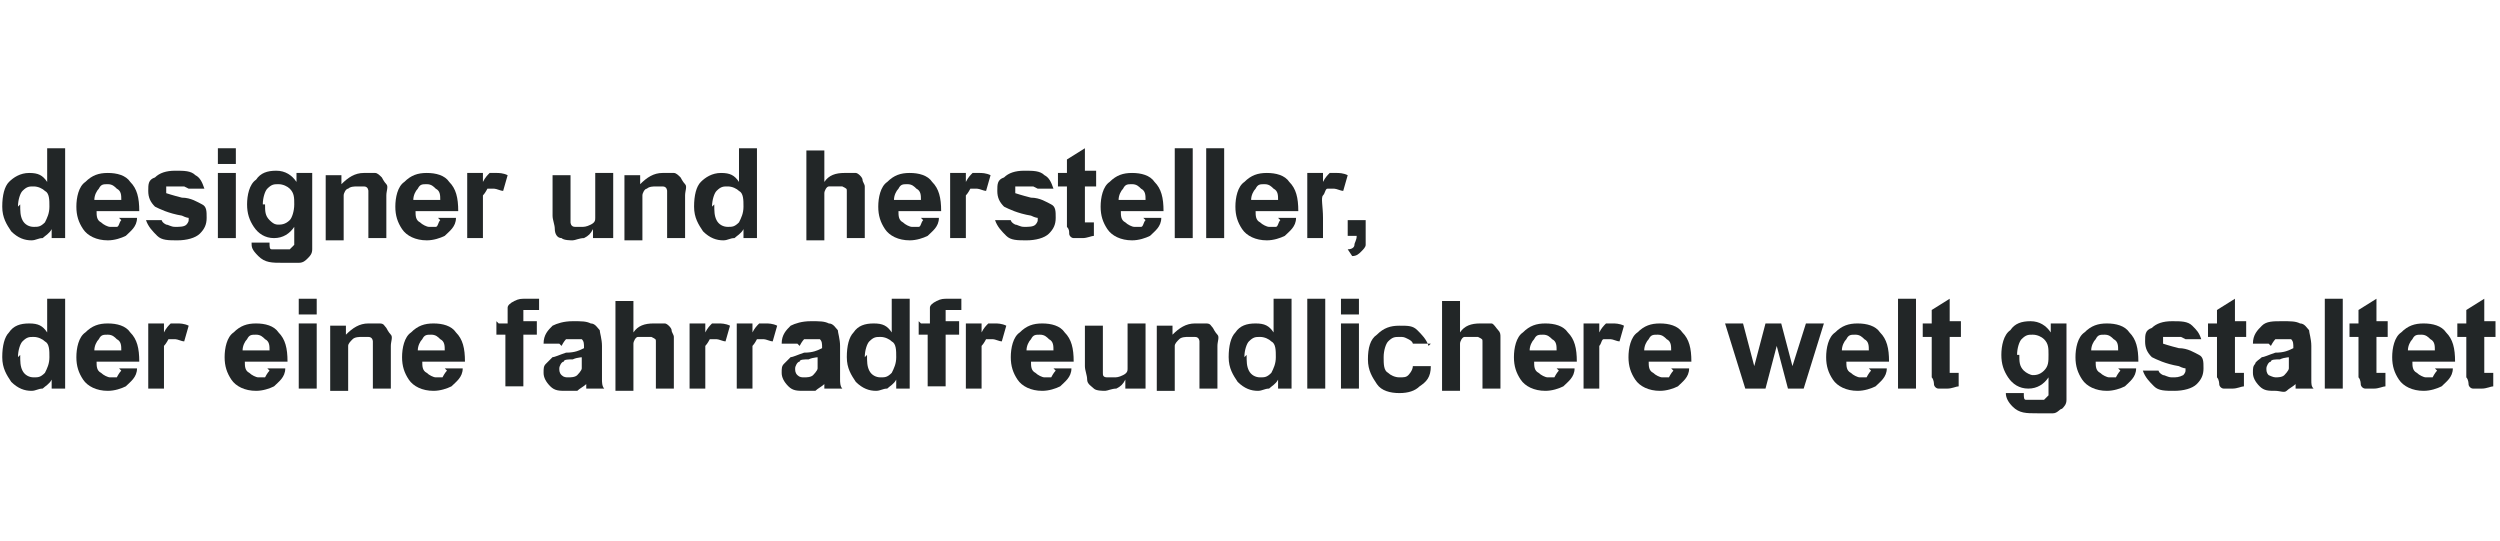 <?xml version="1.0" encoding="UTF-8"?>
<svg id="DE_vectorisé" data-name="DE vectorisé" xmlns="http://www.w3.org/2000/svg" version="1.1" viewBox="0 0 111.3 24.1">
  <defs>
    <style>
      .cls-1 {
        fill: #222627;
        stroke-width: 0px;
      }
    </style>
  </defs>
  <path class="cls-1" d="M3,10.6h-.7v-.4c-.1.2-.3.3-.4.4-.2,0-.3.1-.5.1-.3,0-.6-.1-.9-.4-.2-.3-.4-.6-.4-1.1s.1-.9.3-1.1.5-.4.9-.4.6.1.8.4v-1.5h.8v4ZM.9,9.1c0,.3,0,.5.1.7.1.2.3.3.5.3s.3,0,.5-.2c.1-.2.2-.4.2-.7s0-.6-.2-.7c-.1-.1-.3-.2-.5-.2s-.3,0-.5.2c-.1.1-.2.4-.2.7Z"/>
  <path class="cls-1" d="M5.3,9.7h.8c0,.4-.3.6-.5.8-.2.1-.5.2-.8.2-.5,0-.9-.2-1.1-.5-.2-.3-.3-.6-.3-1s.1-.9.4-1.1c.3-.3.6-.4,1-.4s.8.1,1,.4c.3.3.4.7.4,1.3h-1.9c0,.2,0,.4.2.5.1.1.3.2.4.2s.2,0,.3,0,.1-.2.2-.3ZM5.4,8.9c0-.2,0-.4-.2-.5-.1-.1-.2-.2-.4-.2s-.3,0-.4.2c-.1.1-.2.3-.2.5h1.2Z"/>
  <path class="cls-1" d="M6.4,9.8h.8s0,.1.2.2c.1,0,.2.1.4.1s.4,0,.5-.1c0,0,.1-.1.1-.2s0-.1,0-.1c0,0-.1,0-.3-.1-.6-.1-1-.3-1.2-.4-.2-.2-.3-.4-.3-.7s0-.5.3-.6c.2-.2.5-.3.9-.3s.7,0,.9.2c.2.1.3.3.4.6h-.7s0,0-.2-.1c0,0-.2,0-.4,0s-.3,0-.4,0c0,0,0,0,0,.2s0,.1,0,.1c0,0,.3.1.7.2.4,0,.7.2.9.3.2.1.2.3.2.6s-.1.5-.3.7-.6.3-1,.3-.7,0-.9-.2c-.2-.2-.4-.4-.5-.7Z"/>
  <path class="cls-1" d="M9.7,7.3v-.7h.8v.7h-.8ZM9.7,10.6v-2.9h.8v2.9h-.8Z"/>
  <path class="cls-1" d="M11.1,10.8h.9c0,.2,0,.3.1.3,0,0,.2,0,.3,0s.4,0,.5,0c0,0,.1-.1.2-.2,0,0,0-.2,0-.4v-.4c-.2.3-.5.5-.9.5s-.7-.2-.9-.5c-.2-.3-.3-.6-.3-1s.1-.9.4-1.1c.2-.3.5-.4.9-.4s.7.2.9.5v-.4h.7v2.6c0,.3,0,.6,0,.8s-.1.3-.2.4-.2.2-.4.2c-.2,0-.4,0-.7,0-.5,0-.8,0-1.1-.3s-.3-.4-.3-.6,0,0,0,0ZM11.8,9.1c0,.3,0,.5.2.7s.3.2.4.2.3,0,.5-.2c.1-.1.2-.4.2-.7s0-.5-.2-.7c-.1-.1-.3-.2-.5-.2s-.3,0-.5.2c-.1.1-.2.4-.2.7Z"/>
  <path class="cls-1" d="M17.2,10.6h-.8v-1.5c0-.3,0-.5,0-.6,0,0,0-.2-.2-.2s-.2,0-.3,0-.3,0-.4.1c-.1,0-.2.2-.2.3,0,.1,0,.3,0,.7v1.3h-.8v-2.9h.7v.4c.3-.3.6-.5,1-.5s.3,0,.5,0c.1,0,.2.1.3.2,0,0,.1.2.2.3s0,.3,0,.5v1.8Z"/>
  <path class="cls-1" d="M19.5,9.7h.8c0,.4-.3.6-.5.8-.2.1-.5.2-.8.2-.5,0-.9-.2-1.1-.5-.2-.3-.3-.6-.3-1s.1-.9.4-1.1c.3-.3.6-.4,1-.4s.8.1,1,.4c.3.3.4.7.4,1.3h-1.9c0,.2,0,.4.2.5.1.1.3.2.4.2s.2,0,.3,0,.1-.2.2-.3ZM19.6,8.9c0-.2,0-.4-.2-.5-.1-.1-.2-.2-.4-.2s-.3,0-.4.2c-.1.1-.2.3-.2.5h1.2Z"/>
  <path class="cls-1" d="M21.6,10.6h-.8v-2.9h.7v.4c.1-.2.2-.3.3-.4,0,0,.2,0,.3,0s.3,0,.5.1l-.2.7c-.1,0-.3-.1-.4-.1s-.2,0-.3,0c0,0-.1.2-.2.3,0,.2,0,.5,0,1v.9Z"/>
  <path class="cls-1" d="M26.4,10.6v-.4c-.1.2-.2.3-.4.4-.2,0-.4.1-.5.1s-.4,0-.5-.1c-.2,0-.3-.2-.3-.4,0-.2-.1-.4-.1-.6v-1.8h.8v1.3c0,.4,0,.7,0,.8,0,0,0,.2.2.2,0,0,.2,0,.3,0s.2,0,.4-.1.2-.2.2-.3c0-.1,0-.4,0-.8v-1.2h.8v2.9h-.7Z"/>
  <path class="cls-1" d="M30.5,10.6h-.8v-1.5c0-.3,0-.5,0-.6,0,0,0-.2-.2-.2s-.2,0-.3,0-.3,0-.4.1c-.1,0-.2.2-.2.3,0,.1,0,.3,0,.7v1.3h-.8v-2.9h.7v.4c.3-.3.6-.5,1-.5s.3,0,.5,0c.1,0,.2.1.3.2,0,0,.1.2.2.3s0,.3,0,.5v1.8Z"/>
  <path class="cls-1" d="M33.8,10.6h-.7v-.4c-.1.2-.3.3-.4.4-.2,0-.3.1-.5.1-.3,0-.6-.1-.9-.4-.2-.3-.4-.6-.4-1.1s.1-.9.3-1.1.5-.4.9-.4.6.1.8.4v-1.5h.8v4ZM31.8,9.1c0,.3,0,.5.1.7.1.2.3.3.5.3s.3,0,.5-.2c.1-.2.2-.4.2-.7s0-.6-.2-.7c-.1-.1-.3-.2-.5-.2s-.3,0-.5.2c-.1.1-.2.4-.2.7Z"/>
  <path class="cls-1" d="M36.7,6.6v1.5c.2-.3.5-.4.9-.4s.3,0,.5,0c.1,0,.3.2.3.3,0,.1.1.2.1.3,0,.1,0,.3,0,.6v1.7h-.8v-1.5c0-.3,0-.5,0-.6s0-.1-.2-.2c0,0-.2,0-.3,0s-.2,0-.3,0c-.1,0-.2.2-.2.3,0,.1,0,.3,0,.6v1.5h-.8v-4h.8Z"/>
  <path class="cls-1" d="M41,9.7h.8c0,.4-.3.6-.5.8-.2.1-.5.2-.8.2-.5,0-.9-.2-1.1-.5-.2-.3-.3-.6-.3-1s.1-.9.4-1.1c.3-.3.6-.4,1-.4s.8.1,1,.4c.3.3.4.7.4,1.3h-1.9c0,.2,0,.4.2.5.1.1.3.2.4.2s.2,0,.3,0,.1-.2.2-.3ZM41,8.9c0-.2,0-.4-.2-.5-.1-.1-.2-.2-.4-.2s-.3,0-.4.2c-.1.1-.2.3-.2.5h1.2Z"/>
  <path class="cls-1" d="M43.1,10.6h-.8v-2.9h.7v.4c.1-.2.2-.3.3-.4,0,0,.2,0,.3,0s.3,0,.5.1l-.2.7c-.1,0-.3-.1-.4-.1s-.2,0-.3,0c0,0-.1.2-.2.3,0,.2,0,.5,0,1v.9Z"/>
  <path class="cls-1" d="M44.2,9.8h.8s0,.1.2.2c.1,0,.2.1.4.1s.4,0,.5-.1c0,0,.1-.1.1-.2s0-.1,0-.1c0,0-.1,0-.3-.1-.6-.1-1-.3-1.2-.4-.2-.2-.3-.4-.3-.7s0-.5.3-.6c.2-.2.5-.3.9-.3s.7,0,.9.2c.2.1.3.3.4.6h-.7s0,0-.2-.1c0,0-.2,0-.4,0s-.3,0-.4,0c0,0,0,0,0,.2s0,.1,0,.1c0,0,.3.1.7.2.4,0,.7.2.9.3.2.1.2.3.2.6s-.1.5-.3.7-.6.3-1,.3-.7,0-.9-.2c-.2-.2-.4-.4-.5-.7Z"/>
  <path class="cls-1" d="M48.8,7.7v.6h-.5v1.2c0,.2,0,.4,0,.4,0,0,0,0,0,0,0,0,0,0,.1,0s.2,0,.3,0v.6c-.1,0-.3.1-.5.1s-.3,0-.4,0c-.1,0-.2-.1-.2-.2s0-.2-.1-.3c0,0,0-.3,0-.5v-1.3h-.4v-.6h.4v-.6l.8-.5v1h.5Z"/>
  <path class="cls-1" d="M50.9,9.7h.8c0,.4-.3.6-.5.8-.2.1-.5.2-.8.2-.5,0-.9-.2-1.1-.5-.2-.3-.3-.6-.3-1s.1-.9.4-1.1c.3-.3.6-.4,1-.4s.8.1,1,.4c.3.3.4.7.4,1.3h-1.9c0,.2,0,.4.2.5.1.1.3.2.4.2s.2,0,.3,0,.1-.2.2-.3ZM51,8.9c0-.2,0-.4-.2-.5-.1-.1-.2-.2-.4-.2s-.3,0-.4.2c-.1.1-.2.3-.2.5h1.2Z"/>
  <path class="cls-1" d="M52.3,10.6v-4h.8v4h-.8Z"/>
  <path class="cls-1" d="M53.7,10.6v-4h.8v4h-.8Z"/>
  <path class="cls-1" d="M56.9,9.7h.8c0,.4-.3.6-.5.8-.2.1-.5.2-.8.2-.5,0-.9-.2-1.1-.5-.2-.3-.3-.6-.3-1s.1-.9.4-1.1c.3-.3.6-.4,1-.4s.8.1,1,.4c.3.3.4.7.4,1.3h-1.9c0,.2,0,.4.2.5.1.1.3.2.4.2s.2,0,.3,0,.1-.2.2-.3ZM56.9,8.9c0-.2,0-.4-.2-.5-.1-.1-.2-.2-.4-.2s-.3,0-.4.2c-.1.1-.2.3-.2.5h1.2Z"/>
  <path class="cls-1" d="M59,10.6h-.8v-2.9h.7v.4c.1-.2.2-.3.3-.4,0,0,.2,0,.3,0s.3,0,.5.1l-.2.7c-.1,0-.3-.1-.4-.1s-.2,0-.3,0-.1.2-.2.3,0,.5,0,1v.9Z"/>
  <path class="cls-1" d="M60,9.8h.8v.6c0,.2,0,.4,0,.5,0,.1-.1.2-.2.3-.1.1-.2.2-.4.2l-.2-.3c.2,0,.3-.1.3-.2s.1-.2.1-.4h-.4v-.8Z"/>
  <path class="cls-1" d="M3,17.3h-.7v-.4c-.1.2-.3.3-.4.4-.2,0-.3.1-.5.1-.3,0-.6-.1-.9-.4-.2-.3-.4-.6-.4-1.1s.1-.9.3-1.1c.2-.3.5-.4.9-.4s.6.1.8.4v-1.5h.8v4ZM.9,15.8c0,.3,0,.5.1.7.1.2.3.3.5.3s.3,0,.5-.2c.1-.2.2-.4.2-.7s0-.6-.2-.7c-.1-.1-.3-.2-.5-.2s-.3,0-.5.2c-.1.1-.2.4-.2.7Z"/>
  <path class="cls-1" d="M5.3,16.4h.8c0,.4-.3.6-.5.8-.2.1-.5.2-.8.2-.5,0-.9-.2-1.1-.5-.2-.3-.3-.6-.3-1s.1-.9.4-1.1c.3-.3.6-.4,1-.4s.8.1,1,.4c.3.3.4.7.4,1.3h-1.9c0,.2,0,.4.2.5.1.1.3.2.4.2s.2,0,.3,0c0,0,.1-.2.2-.3ZM5.4,15.6c0-.2,0-.4-.2-.5-.1-.1-.2-.2-.4-.2s-.3,0-.4.2c-.1.1-.2.3-.2.5h1.2Z"/>
  <path class="cls-1" d="M7.4,17.3h-.8v-2.9h.7v.4c.1-.2.2-.3.3-.4,0,0,.2,0,.3,0s.3,0,.5.1l-.2.7c-.1,0-.3-.1-.4-.1s-.2,0-.3,0c0,0-.1.2-.2.3,0,.2,0,.5,0,1v.9Z"/>
  <path class="cls-1" d="M11.9,16.4h.8c0,.4-.3.6-.5.8-.2.1-.5.2-.8.2-.5,0-.9-.2-1.1-.5-.2-.3-.3-.6-.3-1s.1-.9.4-1.1c.3-.3.6-.4,1-.4s.8.1,1,.4c.3.3.4.7.4,1.3h-1.9c0,.2,0,.4.2.5.1.1.3.2.4.2s.2,0,.3,0c0,0,.1-.2.2-.3ZM12,15.6c0-.2,0-.4-.2-.5-.1-.1-.2-.2-.4-.2s-.3,0-.4.2c-.1.1-.2.3-.2.5h1.2Z"/>
  <path class="cls-1" d="M13.3,14v-.7h.8v.7h-.8ZM13.3,17.3v-2.9h.8v2.9h-.8Z"/>
  <path class="cls-1" d="M17.4,17.3h-.8v-1.5c0-.3,0-.5,0-.6,0,0,0-.2-.2-.2s-.2,0-.3,0-.3,0-.4.1-.2.2-.2.3c0,.1,0,.3,0,.7v1.3h-.8v-2.9h.7v.4c.3-.3.6-.5,1-.5s.3,0,.5,0,.2.1.3.2c0,0,.1.2.2.3s0,.3,0,.5v1.8Z"/>
  <path class="cls-1" d="M19.8,16.4h.8c0,.4-.3.6-.5.8-.2.1-.5.2-.8.2-.5,0-.9-.2-1.1-.5-.2-.3-.3-.6-.3-1s.1-.9.4-1.1c.3-.3.6-.4,1-.4s.8.1,1,.4c.3.3.4.7.4,1.3h-1.9c0,.2,0,.4.2.5.1.1.3.2.4.2s.2,0,.3,0c0,0,.1-.2.2-.3ZM19.8,15.6c0-.2,0-.4-.2-.5-.1-.1-.2-.2-.4-.2s-.3,0-.4.2c-.1.1-.2.3-.2.5h1.2Z"/>
  <path class="cls-1" d="M22.2,14.4h.4v-.2c0-.2,0-.4,0-.5s.1-.2.3-.3.3-.1.5-.1.4,0,.6,0v.5c-.2,0-.3,0-.5,0s-.2,0-.2,0c0,0,0,.2,0,.3v.2h.6v.6h-.6v2.3h-.8v-2.3h-.4v-.6Z"/>
  <path class="cls-1" d="M24.9,15.3h-.7c0-.4.2-.6.4-.8.2-.1.5-.2.9-.2s.6,0,.8.1c.2,0,.3.2.4.3,0,.1.1.4.1.7v.9c0,.3,0,.4,0,.6,0,.1,0,.3.1.4h-.8c0,0,0-.1,0-.2,0,0,0,0,0,0-.1.1-.3.2-.4.3-.2,0-.3,0-.5,0-.3,0-.5,0-.7-.2s-.3-.4-.3-.6,0-.3.1-.4.2-.2.3-.3c.1,0,.3-.1.6-.2.4,0,.6-.1.8-.2h0c0-.2,0-.3-.1-.4,0,0-.2,0-.4,0s-.2,0-.3,0c0,0-.1.1-.2.3ZM26,15.9c0,0-.3,0-.5.1-.2,0-.4,0-.4.1-.1,0-.2.2-.2.3s0,.2.1.3.2.1.3.1.3,0,.4-.1c0,0,.2-.2.2-.3,0,0,0-.2,0-.4v-.2Z"/>
  <path class="cls-1" d="M28.2,13.3v1.5c.2-.3.5-.4.9-.4s.3,0,.5,0c.1,0,.3.2.3.3,0,.1.1.2.1.3,0,.1,0,.3,0,.6v1.7h-.8v-1.5c0-.3,0-.5,0-.6s0-.1-.2-.2c0,0-.2,0-.3,0s-.2,0-.3,0c-.1,0-.2.2-.2.3,0,.1,0,.3,0,.6v1.5h-.8v-4h.8Z"/>
  <path class="cls-1" d="M31.5,17.3h-.8v-2.9h.7v.4c.1-.2.2-.3.3-.4,0,0,.2,0,.3,0s.3,0,.5.1l-.2.7c-.1,0-.3-.1-.4-.1s-.2,0-.3,0c0,0-.1.2-.2.3,0,.2,0,.5,0,1v.9Z"/>
  <path class="cls-1" d="M33.6,17.3h-.8v-2.9h.7v.4c.1-.2.2-.3.3-.4,0,0,.2,0,.3,0s.3,0,.5.1l-.2.7c-.1,0-.3-.1-.4-.1s-.2,0-.3,0c0,0-.1.2-.2.3,0,.2,0,.5,0,1v.9Z"/>
  <path class="cls-1" d="M35.5,15.3h-.7c0-.4.2-.6.4-.8.2-.1.5-.2.9-.2s.6,0,.8.1c.2,0,.3.2.4.3,0,.1.1.4.1.7v.9c0,.3,0,.4,0,.6,0,.1,0,.3.1.4h-.8c0,0,0-.1,0-.2,0,0,0,0,0,0-.1.1-.3.2-.4.3-.2,0-.3,0-.5,0-.3,0-.5,0-.7-.2s-.3-.4-.3-.6,0-.3.1-.4.2-.2.3-.3c.1,0,.3-.1.6-.2.4,0,.6-.1.8-.2h0c0-.2,0-.3-.1-.4,0,0-.2,0-.4,0s-.2,0-.3,0c0,0-.1.1-.2.3ZM36.5,15.9c0,0-.3,0-.5.1-.2,0-.4,0-.4.1-.1,0-.2.2-.2.3s0,.2.1.3.2.1.3.1.3,0,.4-.1c0,0,.2-.2.2-.3,0,0,0-.2,0-.4v-.2Z"/>
  <path class="cls-1" d="M40.6,17.3h-.7v-.4c-.1.2-.3.3-.4.4-.2,0-.3.1-.5.1-.3,0-.6-.1-.9-.4-.2-.3-.4-.6-.4-1.1s.1-.9.3-1.1c.2-.3.5-.4.9-.4s.6.1.8.4v-1.5h.8v4ZM38.6,15.8c0,.3,0,.5.1.7.1.2.3.3.5.3s.3,0,.5-.2c.1-.2.2-.4.2-.7s0-.6-.2-.7c-.1-.1-.3-.2-.5-.2s-.3,0-.5.2c-.1.1-.2.4-.2.7Z"/>
  <path class="cls-1" d="M41,14.4h.4v-.2c0-.2,0-.4,0-.5s.1-.2.3-.3.3-.1.5-.1.4,0,.6,0v.5c-.2,0-.3,0-.5,0s-.2,0-.2,0c0,0,0,.2,0,.3v.2h.6v.6h-.6v2.3h-.8v-2.3h-.4v-.6Z"/>
  <path class="cls-1" d="M43.8,17.3h-.8v-2.9h.7v.4c.1-.2.2-.3.3-.4,0,0,.2,0,.3,0s.3,0,.5.1l-.2.7c-.1,0-.3-.1-.4-.1s-.2,0-.3,0c0,0-.1.2-.2.3,0,.2,0,.5,0,1v.9Z"/>
  <path class="cls-1" d="M46.9,16.4h.8c0,.4-.3.6-.5.8-.2.1-.5.2-.8.2-.5,0-.9-.2-1.1-.5-.2-.3-.3-.6-.3-1s.1-.9.4-1.1c.3-.3.6-.4,1-.4s.8.1,1,.4c.3.3.4.7.4,1.3h-1.9c0,.2,0,.4.2.5.1.1.3.2.4.2s.2,0,.3,0c0,0,.1-.2.2-.3ZM46.9,15.6c0-.2,0-.4-.2-.5-.1-.1-.2-.2-.4-.2s-.3,0-.4.2c-.1.1-.2.3-.2.5h1.2Z"/>
  <path class="cls-1" d="M50.1,17.3v-.4c-.1.2-.2.3-.4.4-.2,0-.4.1-.5.1s-.4,0-.5-.1-.3-.2-.3-.4c0-.2-.1-.4-.1-.6v-1.8h.8v1.3c0,.4,0,.7,0,.8s0,.2.2.2.2,0,.3,0,.2,0,.4-.1.2-.2.2-.3,0-.4,0-.8v-1.2h.8v2.9h-.7Z"/>
  <path class="cls-1" d="M54.2,17.3h-.8v-1.5c0-.3,0-.5,0-.6,0,0,0-.2-.2-.2s-.2,0-.3,0-.3,0-.4.1-.2.2-.2.3c0,.1,0,.3,0,.7v1.3h-.8v-2.9h.7v.4c.3-.3.6-.5,1-.5s.3,0,.5,0,.2.1.3.2c0,0,.1.2.2.3s0,.3,0,.5v1.8Z"/>
  <path class="cls-1" d="M57.6,17.3h-.7v-.4c-.1.2-.3.3-.4.4-.2,0-.3.1-.5.1-.3,0-.6-.1-.9-.4-.2-.3-.4-.6-.4-1.1s.1-.9.3-1.1c.2-.3.5-.4.9-.4s.6.1.8.4v-1.5h.8v4ZM55.5,15.8c0,.3,0,.5.1.7.1.2.3.3.5.3s.3,0,.5-.2c.1-.2.2-.4.2-.7s0-.6-.2-.7c-.1-.1-.3-.2-.5-.2s-.3,0-.5.2c-.1.1-.2.4-.2.7Z"/>
  <path class="cls-1" d="M58.2,17.3v-4h.8v4h-.8Z"/>
  <path class="cls-1" d="M59.7,14v-.7h.8v.7h-.8ZM59.7,17.3v-2.9h.8v2.9h-.8Z"/>
  <path class="cls-1" d="M63.7,15.3h-.8s0-.1-.2-.2-.2-.1-.4-.1-.3,0-.5.2c-.1.1-.2.4-.2.7s0,.6.2.7c.1.1.3.2.5.2s.3,0,.4-.1c0,0,.2-.2.2-.4h.8c0,.5-.2.7-.5.9-.2.2-.5.3-.9.3s-.8-.1-1-.4-.4-.6-.4-1.1.1-.9.4-1.1c.3-.3.6-.4,1-.4s.6,0,.8.2c.2.2.4.4.5.7Z"/>
  <path class="cls-1" d="M65,13.3v1.5c.2-.3.5-.4.9-.4s.3,0,.5,0c.1,0,.2.2.3.3s.1.2.1.3c0,.1,0,.3,0,.6v1.7h-.8v-1.5c0-.3,0-.5,0-.6s0-.1-.2-.2c0,0-.2,0-.3,0s-.2,0-.3,0c-.1,0-.2.2-.2.3,0,.1,0,.3,0,.6v1.5h-.8v-4h.8Z"/>
  <path class="cls-1" d="M69.3,16.4h.8c0,.4-.3.6-.5.8-.2.1-.5.2-.8.2-.5,0-.9-.2-1.1-.5-.2-.3-.3-.6-.3-1s.1-.9.4-1.1c.3-.3.6-.4,1-.4s.8.1,1,.4c.3.3.4.7.4,1.3h-1.9c0,.2,0,.4.2.5.1.1.3.2.4.2s.2,0,.3,0c0,0,.1-.2.2-.3ZM69.3,15.6c0-.2,0-.4-.2-.5-.1-.1-.2-.2-.4-.2s-.3,0-.4.2c-.1.1-.2.3-.2.5h1.2Z"/>
  <path class="cls-1" d="M71.3,17.3h-.8v-2.9h.7v.4c.1-.2.2-.3.3-.4,0,0,.2,0,.3,0s.3,0,.5.1l-.2.7c-.1,0-.3-.1-.4-.1s-.2,0-.3,0-.1.2-.2.3c0,.2,0,.5,0,1v.9Z"/>
  <path class="cls-1" d="M74.4,16.4h.8c0,.4-.3.6-.5.8-.2.1-.5.2-.8.2-.5,0-.9-.2-1.1-.5-.2-.3-.3-.6-.3-1s.1-.9.4-1.1c.3-.3.6-.4,1-.4s.8.1,1,.4c.3.3.4.7.4,1.3h-1.9c0,.2,0,.4.2.5.1.1.3.2.4.2s.2,0,.3,0c0,0,.1-.2.2-.3ZM74.4,15.6c0-.2,0-.4-.2-.5-.1-.1-.2-.2-.4-.2s-.3,0-.4.2c-.1.1-.2.3-.2.5h1.2Z"/>
  <path class="cls-1" d="M77.7,17.3l-.9-2.9h.8l.5,1.9.5-1.9h.7l.5,1.9.6-1.9h.8l-.9,2.9h-.7l-.5-1.9-.5,1.9h-.8Z"/>
  <path class="cls-1" d="M83.2,16.4h.8c0,.4-.3.6-.5.8-.2.1-.5.2-.8.2-.5,0-.9-.2-1.1-.5-.2-.3-.3-.6-.3-1s.1-.9.4-1.1c.3-.3.6-.4,1-.4s.8.1,1,.4c.3.3.4.7.4,1.3h-1.9c0,.2,0,.4.2.5.1.1.3.2.4.2s.2,0,.3,0c0,0,.1-.2.2-.3ZM83.2,15.6c0-.2,0-.4-.2-.5-.1-.1-.2-.2-.4-.2s-.3,0-.4.2c-.1.1-.2.3-.2.5h1.2Z"/>
  <path class="cls-1" d="M84.5,17.3v-4h.8v4h-.8Z"/>
  <path class="cls-1" d="M87.3,14.4v.6h-.5v1.2c0,.2,0,.4,0,.4,0,0,0,0,0,0,0,0,0,0,.1,0s.2,0,.3,0v.6c-.1,0-.3.1-.5.1s-.3,0-.4,0c-.1,0-.2-.1-.2-.2,0,0,0-.2-.1-.3,0,0,0-.3,0-.5v-1.3h-.4v-.6h.4v-.6l.8-.5v1h.5Z"/>
  <path class="cls-1" d="M89.2,17.5h.9c0,.2,0,.3.1.3,0,0,.2,0,.3,0s.4,0,.5,0c0,0,.1-.1.2-.2,0,0,0-.2,0-.4v-.4c-.2.3-.5.5-.9.5s-.7-.2-.9-.5c-.2-.3-.3-.6-.3-1s.1-.9.4-1.1c.2-.3.5-.4.9-.4s.7.2.9.5v-.4h.7v2.6c0,.3,0,.6,0,.8,0,.2-.1.3-.2.4-.1,0-.2.2-.4.2-.2,0-.4,0-.7,0-.5,0-.8,0-1.1-.3-.2-.2-.3-.4-.3-.6s0,0,0,0ZM89.9,15.8c0,.3,0,.5.2.7.1.1.3.2.4.2s.3,0,.5-.2.2-.4.2-.7,0-.5-.2-.7c-.1-.1-.3-.2-.5-.2s-.3,0-.5.2c-.1.1-.2.4-.2.7Z"/>
  <path class="cls-1" d="M94.3,16.4h.8c0,.4-.3.6-.5.8-.2.1-.5.2-.8.2-.5,0-.9-.2-1.1-.5-.2-.3-.3-.6-.3-1s.1-.9.4-1.1c.3-.3.6-.4,1-.4s.8.1,1,.4c.3.3.4.7.4,1.3h-1.9c0,.2,0,.4.2.5.1.1.3.2.4.2s.2,0,.3,0c0,0,.1-.2.2-.3ZM94.3,15.6c0-.2,0-.4-.2-.5-.1-.1-.2-.2-.4-.2s-.3,0-.4.2c-.1.1-.2.3-.2.5h1.2Z"/>
  <path class="cls-1" d="M95.3,16.5h.8s0,.1.2.2c.1,0,.2.1.4.1s.3,0,.5-.1c0,0,.1-.1.1-.2s0-.1,0-.1c0,0-.1,0-.3-.1-.6-.1-1-.3-1.2-.4-.2-.2-.3-.4-.3-.7s0-.5.3-.6c.2-.2.5-.3.9-.3s.7,0,.9.2.3.3.4.6h-.7s0,0-.2-.1c0,0-.2,0-.4,0s-.3,0-.4,0c0,0,0,0,0,.2s0,.1,0,.1c0,0,.3.1.7.2.4,0,.7.2.9.3.2.1.2.3.2.6s-.1.5-.3.7-.6.3-1,.3-.7,0-.9-.2-.4-.4-.5-.7Z"/>
  <path class="cls-1" d="M100,14.4v.6h-.5v1.2c0,.2,0,.4,0,.4,0,0,0,0,0,0,0,0,0,0,.1,0s.2,0,.3,0v.6c-.1,0-.3.1-.5.1s-.3,0-.4,0c-.1,0-.2-.1-.2-.2,0,0,0-.2-.1-.3,0,0,0-.3,0-.5v-1.3h-.4v-.6h.4v-.6l.8-.5v1h.5Z"/>
  <path class="cls-1" d="M101,15.3h-.7c0-.4.2-.6.4-.8s.5-.2.9-.2.6,0,.8.1c.2,0,.3.2.4.3,0,.1.1.4.1.7v.9c0,.3,0,.4,0,.6s0,.3.1.4h-.8c0,0,0-.1,0-.2,0,0,0,0,0,0-.1.1-.3.2-.4.3s-.3,0-.5,0c-.3,0-.5,0-.7-.2-.2-.2-.3-.4-.3-.6s0-.3.1-.4c0-.1.2-.2.3-.3.1,0,.3-.1.6-.2.4,0,.6-.1.8-.2h0c0-.2,0-.3-.1-.4,0,0-.2,0-.4,0s-.2,0-.3,0c0,0-.1.1-.2.3ZM102,15.9c0,0-.3,0-.5.1-.2,0-.4,0-.4.1-.1,0-.2.2-.2.3s0,.2.1.3c0,0,.2.1.3.1s.3,0,.4-.1c0,0,.2-.2.2-.3,0,0,0-.2,0-.4v-.2Z"/>
  <path class="cls-1" d="M103.5,17.3v-4h.8v4h-.8Z"/>
  <path class="cls-1" d="M106.3,14.4v.6h-.5v1.2c0,.2,0,.4,0,.4,0,0,0,0,0,0,0,0,0,0,.1,0s.2,0,.3,0v.6c-.1,0-.3.1-.5.1s-.3,0-.4,0c-.1,0-.2-.1-.2-.2,0,0,0-.2-.1-.3,0,0,0-.3,0-.5v-1.3h-.4v-.6h.4v-.6l.8-.5v1h.5Z"/>
  <path class="cls-1" d="M108.4,16.4h.8c0,.4-.3.6-.5.8-.2.1-.5.2-.8.2-.5,0-.9-.2-1.1-.5-.2-.3-.3-.6-.3-1s.1-.9.4-1.1c.3-.3.6-.4,1-.4s.8.1,1,.4c.3.3.4.7.4,1.3h-1.9c0,.2,0,.4.2.5.1.1.3.2.4.2s.2,0,.3,0c0,0,.1-.2.2-.3ZM108.4,15.6c0-.2,0-.4-.2-.5-.1-.1-.2-.2-.4-.2s-.3,0-.4.2c-.1.1-.2.3-.2.5h1.2Z"/>
  <path class="cls-1" d="M111.1,14.4v.6h-.5v1.2c0,.2,0,.4,0,.4,0,0,0,0,0,0,0,0,0,0,.1,0s.2,0,.3,0v.6c-.1,0-.3.1-.5.1s-.3,0-.4,0c-.1,0-.2-.1-.2-.2,0,0,0-.2-.1-.3,0,0,0-.3,0-.5v-1.3h-.4v-.6h.4v-.6l.8-.5v1h.5Z"/>
</svg>
